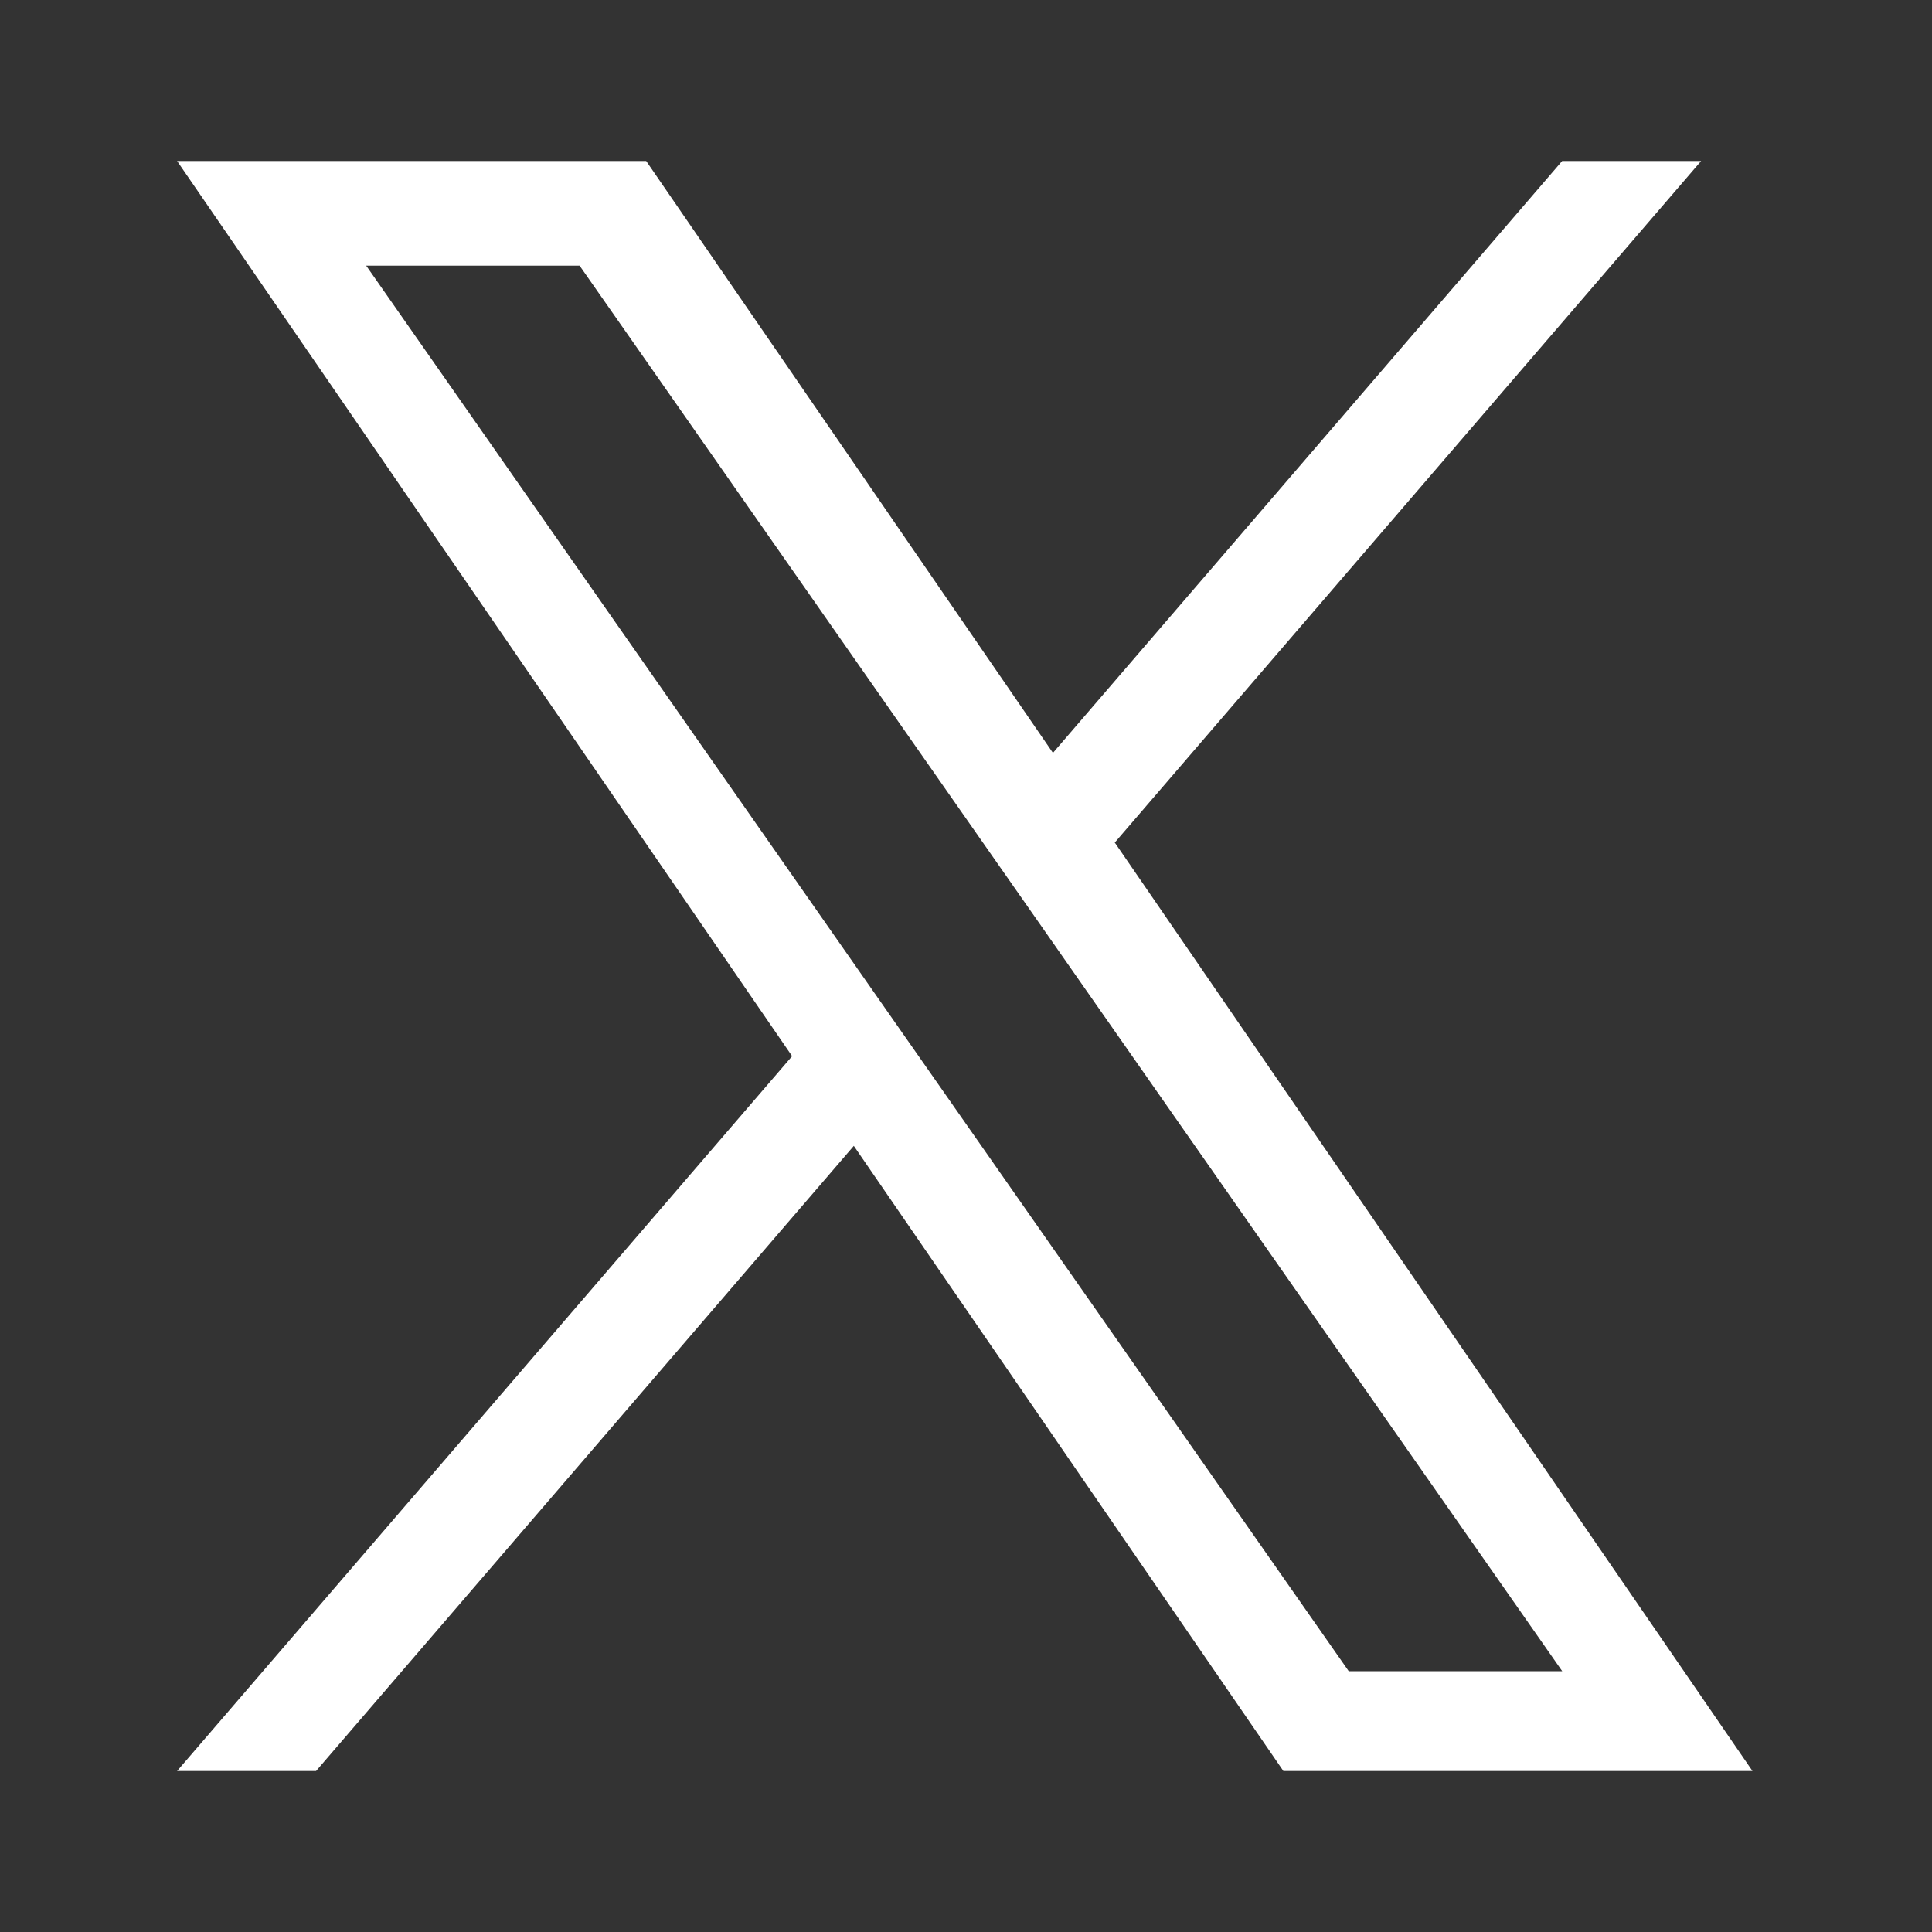 <svg xmlns="http://www.w3.org/2000/svg" width="30" height="30" viewBox="0 0 30 30">
  <rect x="0" y="0" width="30" height="30" fill="#333333" stroke="none"/>
  <defs>
    <style>
      .cls-1 {
        fill: #fff;
      }

      .cls-2 {
        fill: none;
      }
    </style>
  </defs>
  <g id="icn_x_white" transform="translate(-484 -3111)">
    <path id="logo" class="cls-1" d="M14.558,10.586,23.665,0H21.507L13.6,9.191,7.284,0H0L9.55,13.9,0,25H2.158l8.35-9.707L17.178,25h7.284l-9.9-14.414ZM11.6,14.022l-.968-1.384L2.936,1.625H6.25l6.213,8.888.968,1.384,8.077,11.553H18.193L11.6,14.022Z" transform="translate(486.75 3113.5)"/>
    <rect id="square" class="cls-2" width="30" height="30" transform="translate(484 3111)"/>
  </g>
</svg>
